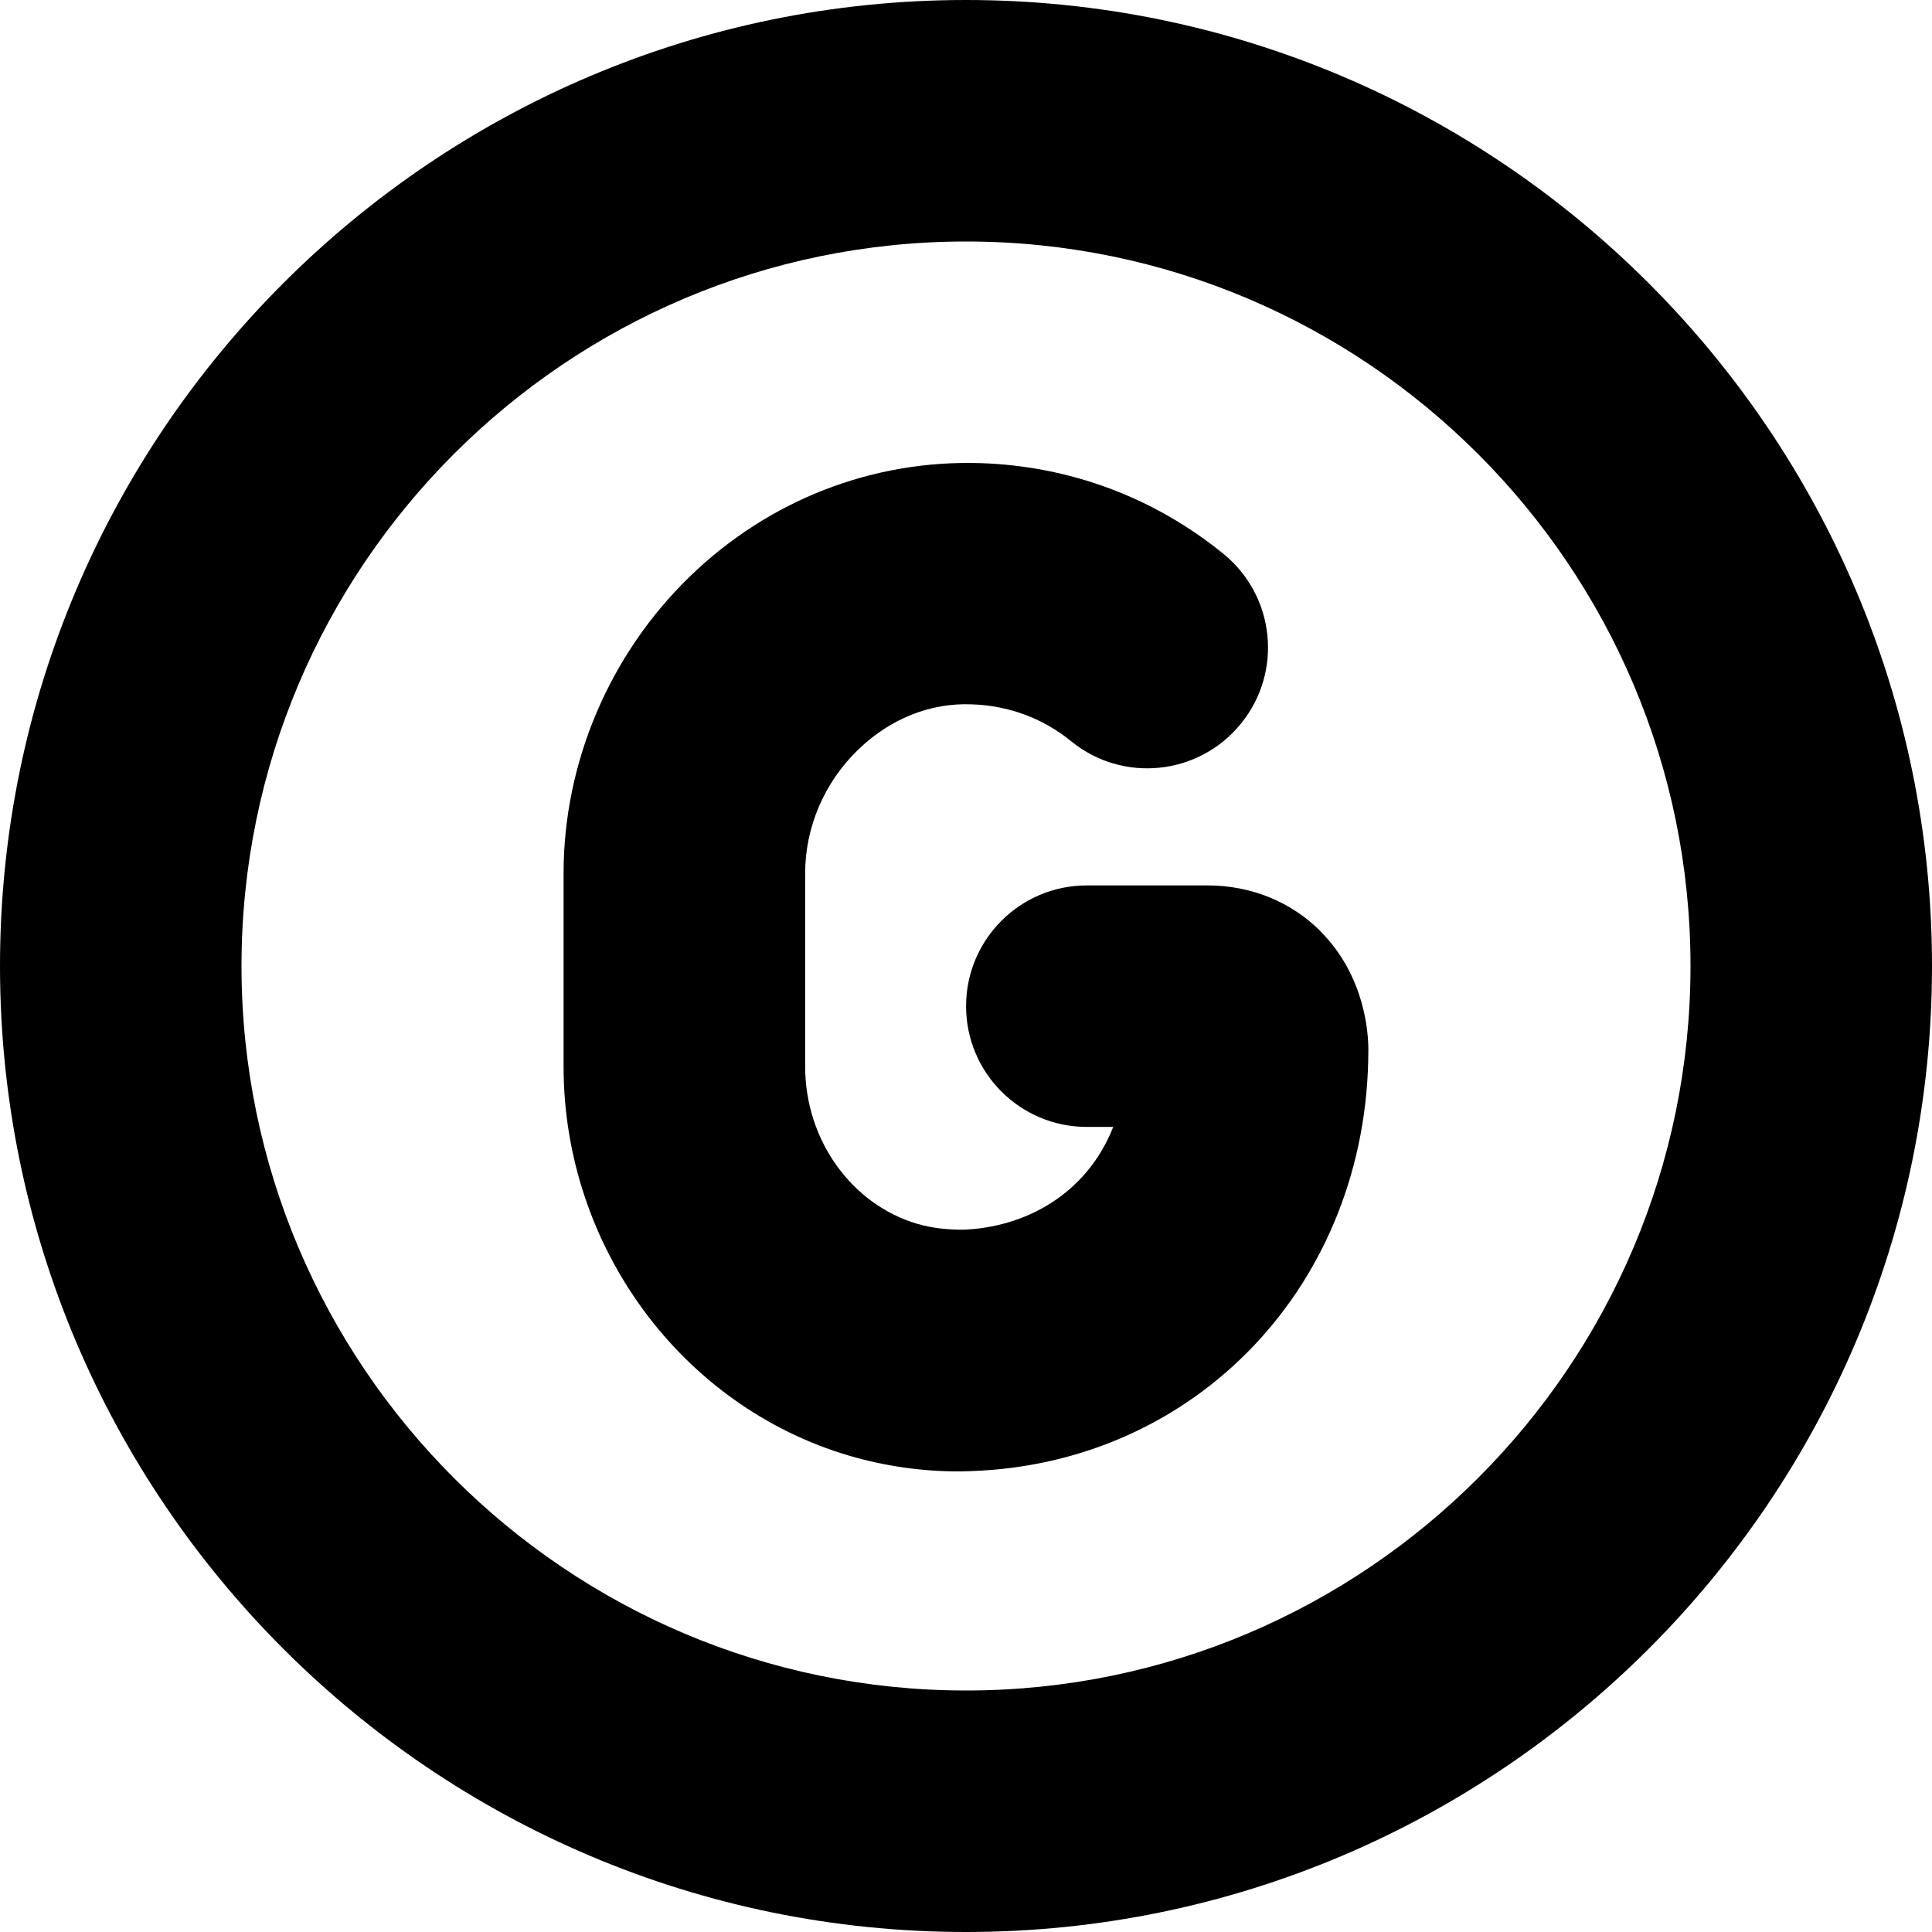 <?xml version="1.0" encoding="UTF-8"?>
<svg xmlns="http://www.w3.org/2000/svg" id="Layer_1" data-name="Layer 1" viewBox="0 0 24 24" width="512" height="512"><path d="m12,0C5.383,0,0,5.383,0,12s5.383,12,12,12,12-5.383,12-12S18.617,0,12,0Zm0,21c-4.962,0-9-4.037-9-9S7.038,3,12,3s9,4.038,9,9-4.038,9-9,9Zm4.404-9.43c.555.557.595,1.269.594,1.473,0,2.892-2.128,5.144-4.95,5.232-.05.002-.1.003-.15.003-.451,0-.902-.065-1.343-.193-2.094-.615-3.554-2.604-3.554-4.835v-2.403c0-1.377.573-2.722,1.571-3.688.983-.951,2.27-1.447,3.605-1.406,1.114.036,2.159.426,3.021,1.127.643.523.74,1.468.217,2.11-.522.643-1.467.742-2.11.217-.349-.284-.772-.441-1.226-.457-.525-.024-1.027.183-1.42.564-.418.404-.657.962-.657,1.532v2.403c0,.91.574,1.714,1.396,1.955.183.053.369.071.556.072.769-.024,1.542-.433,1.875-1.277h-.328c-.829,0-1.5-.672-1.5-1.5s.671-1.5,1.5-1.5h1.5c.54,0,1.038.203,1.404.57Z"/></svg>
